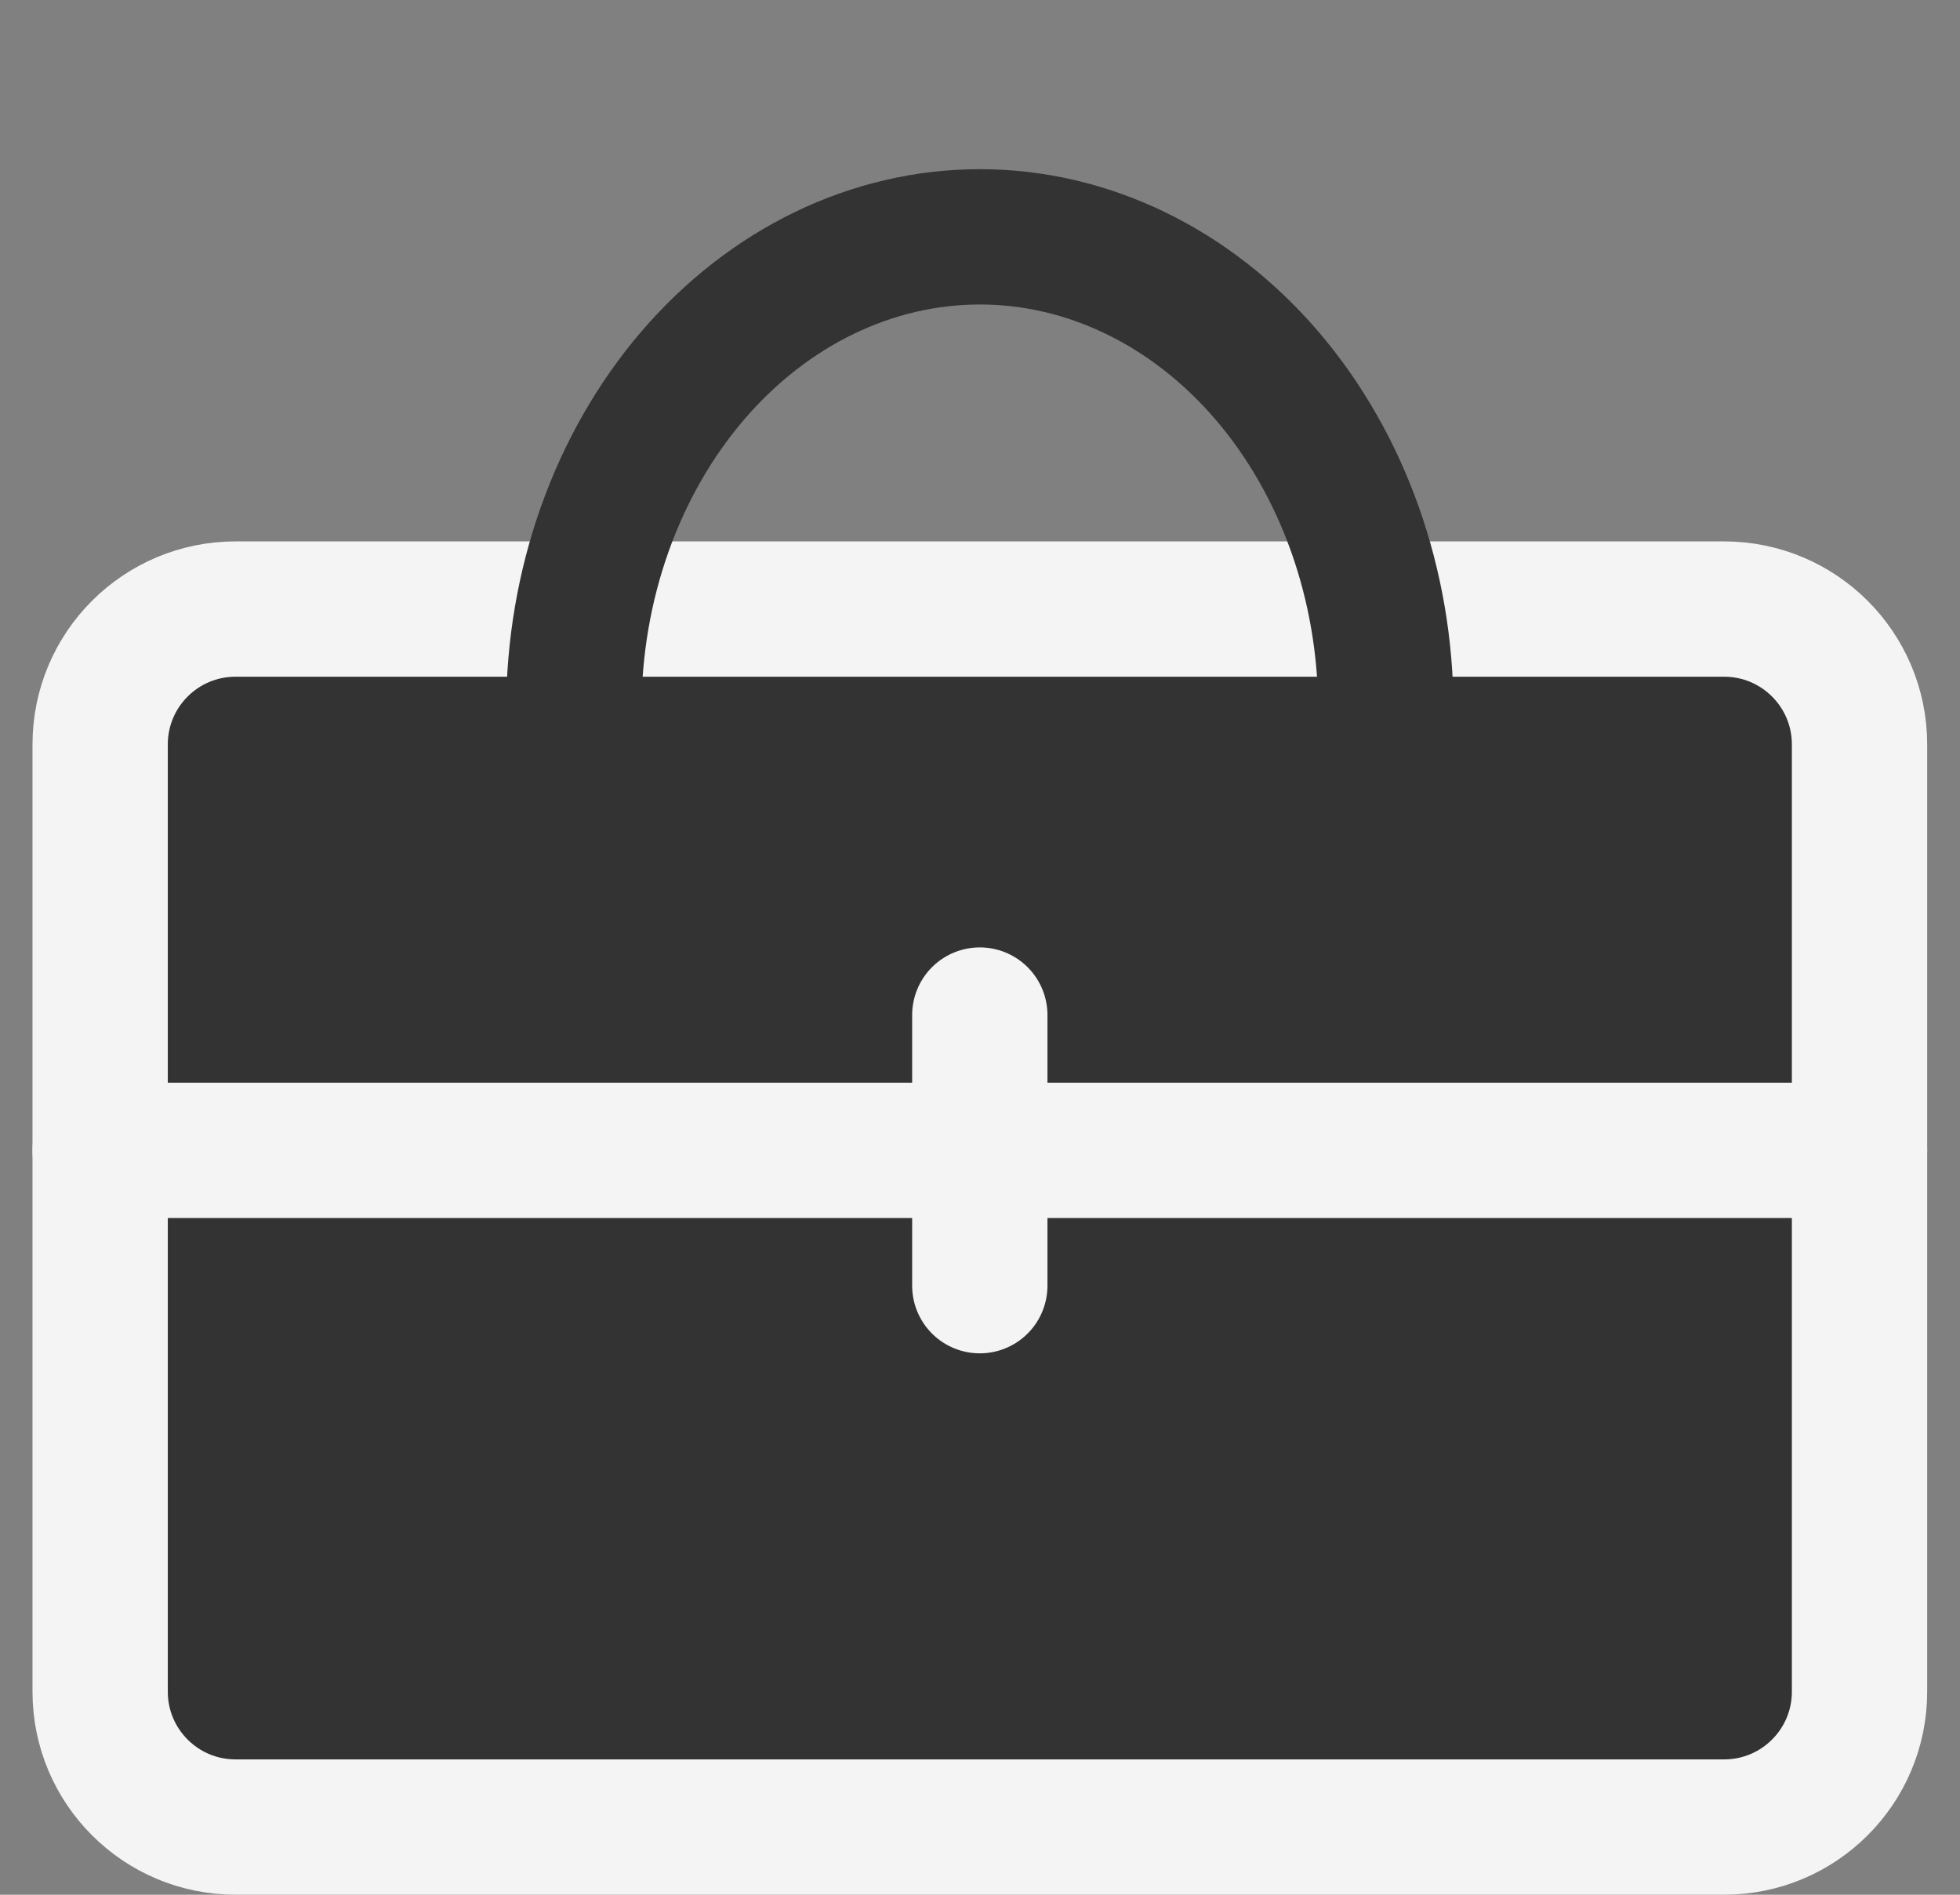 <?xml version="1.0" encoding="UTF-8"?> <svg xmlns="http://www.w3.org/2000/svg" width="30" height="29" viewBox="0 0 30 29" fill="none"><rect x="0" y="0" width="30" height="29" fill="#808080" stroke="none"/><g clip-path="url(#clip0_1_929)"><path d="M26.39 9.322H3.605C2.461 9.322 1.533 10.249 1.533 11.393V25.893C1.533 27.037 2.461 27.964 3.605 27.964H26.39C27.534 27.964 28.462 27.037 28.462 25.893V11.393C28.462 10.249 27.534 9.322 26.39 9.322Z" fill="#333333" stroke="#F4F4F4" stroke-width="2.071" stroke-linecap="round" stroke-linejoin="round"></path><path d="M1.533 17.607H28.462" stroke="#F4F4F4" stroke-width="2.071" stroke-linecap="round" stroke-linejoin="round"></path><path d="M14.997 15.536V19.678" stroke="#F4F4F4" stroke-width="2.071" stroke-linecap="round" stroke-linejoin="round"></path><path d="M21.212 10.875C21.212 8.952 20.557 7.108 19.392 5.748C18.226 4.389 16.646 3.625 14.998 3.625V3.625C13.349 3.625 11.769 4.389 10.603 5.748C9.438 7.108 8.783 8.952 8.783 10.875" stroke="#333333" stroke-width="2.071" stroke-linecap="round" stroke-linejoin="round"></path></g><defs><clipPath id="clip0_1_929"><rect width="29" height="29" fill="white" transform="translate(0.5)"></rect></clipPath></defs></svg> 